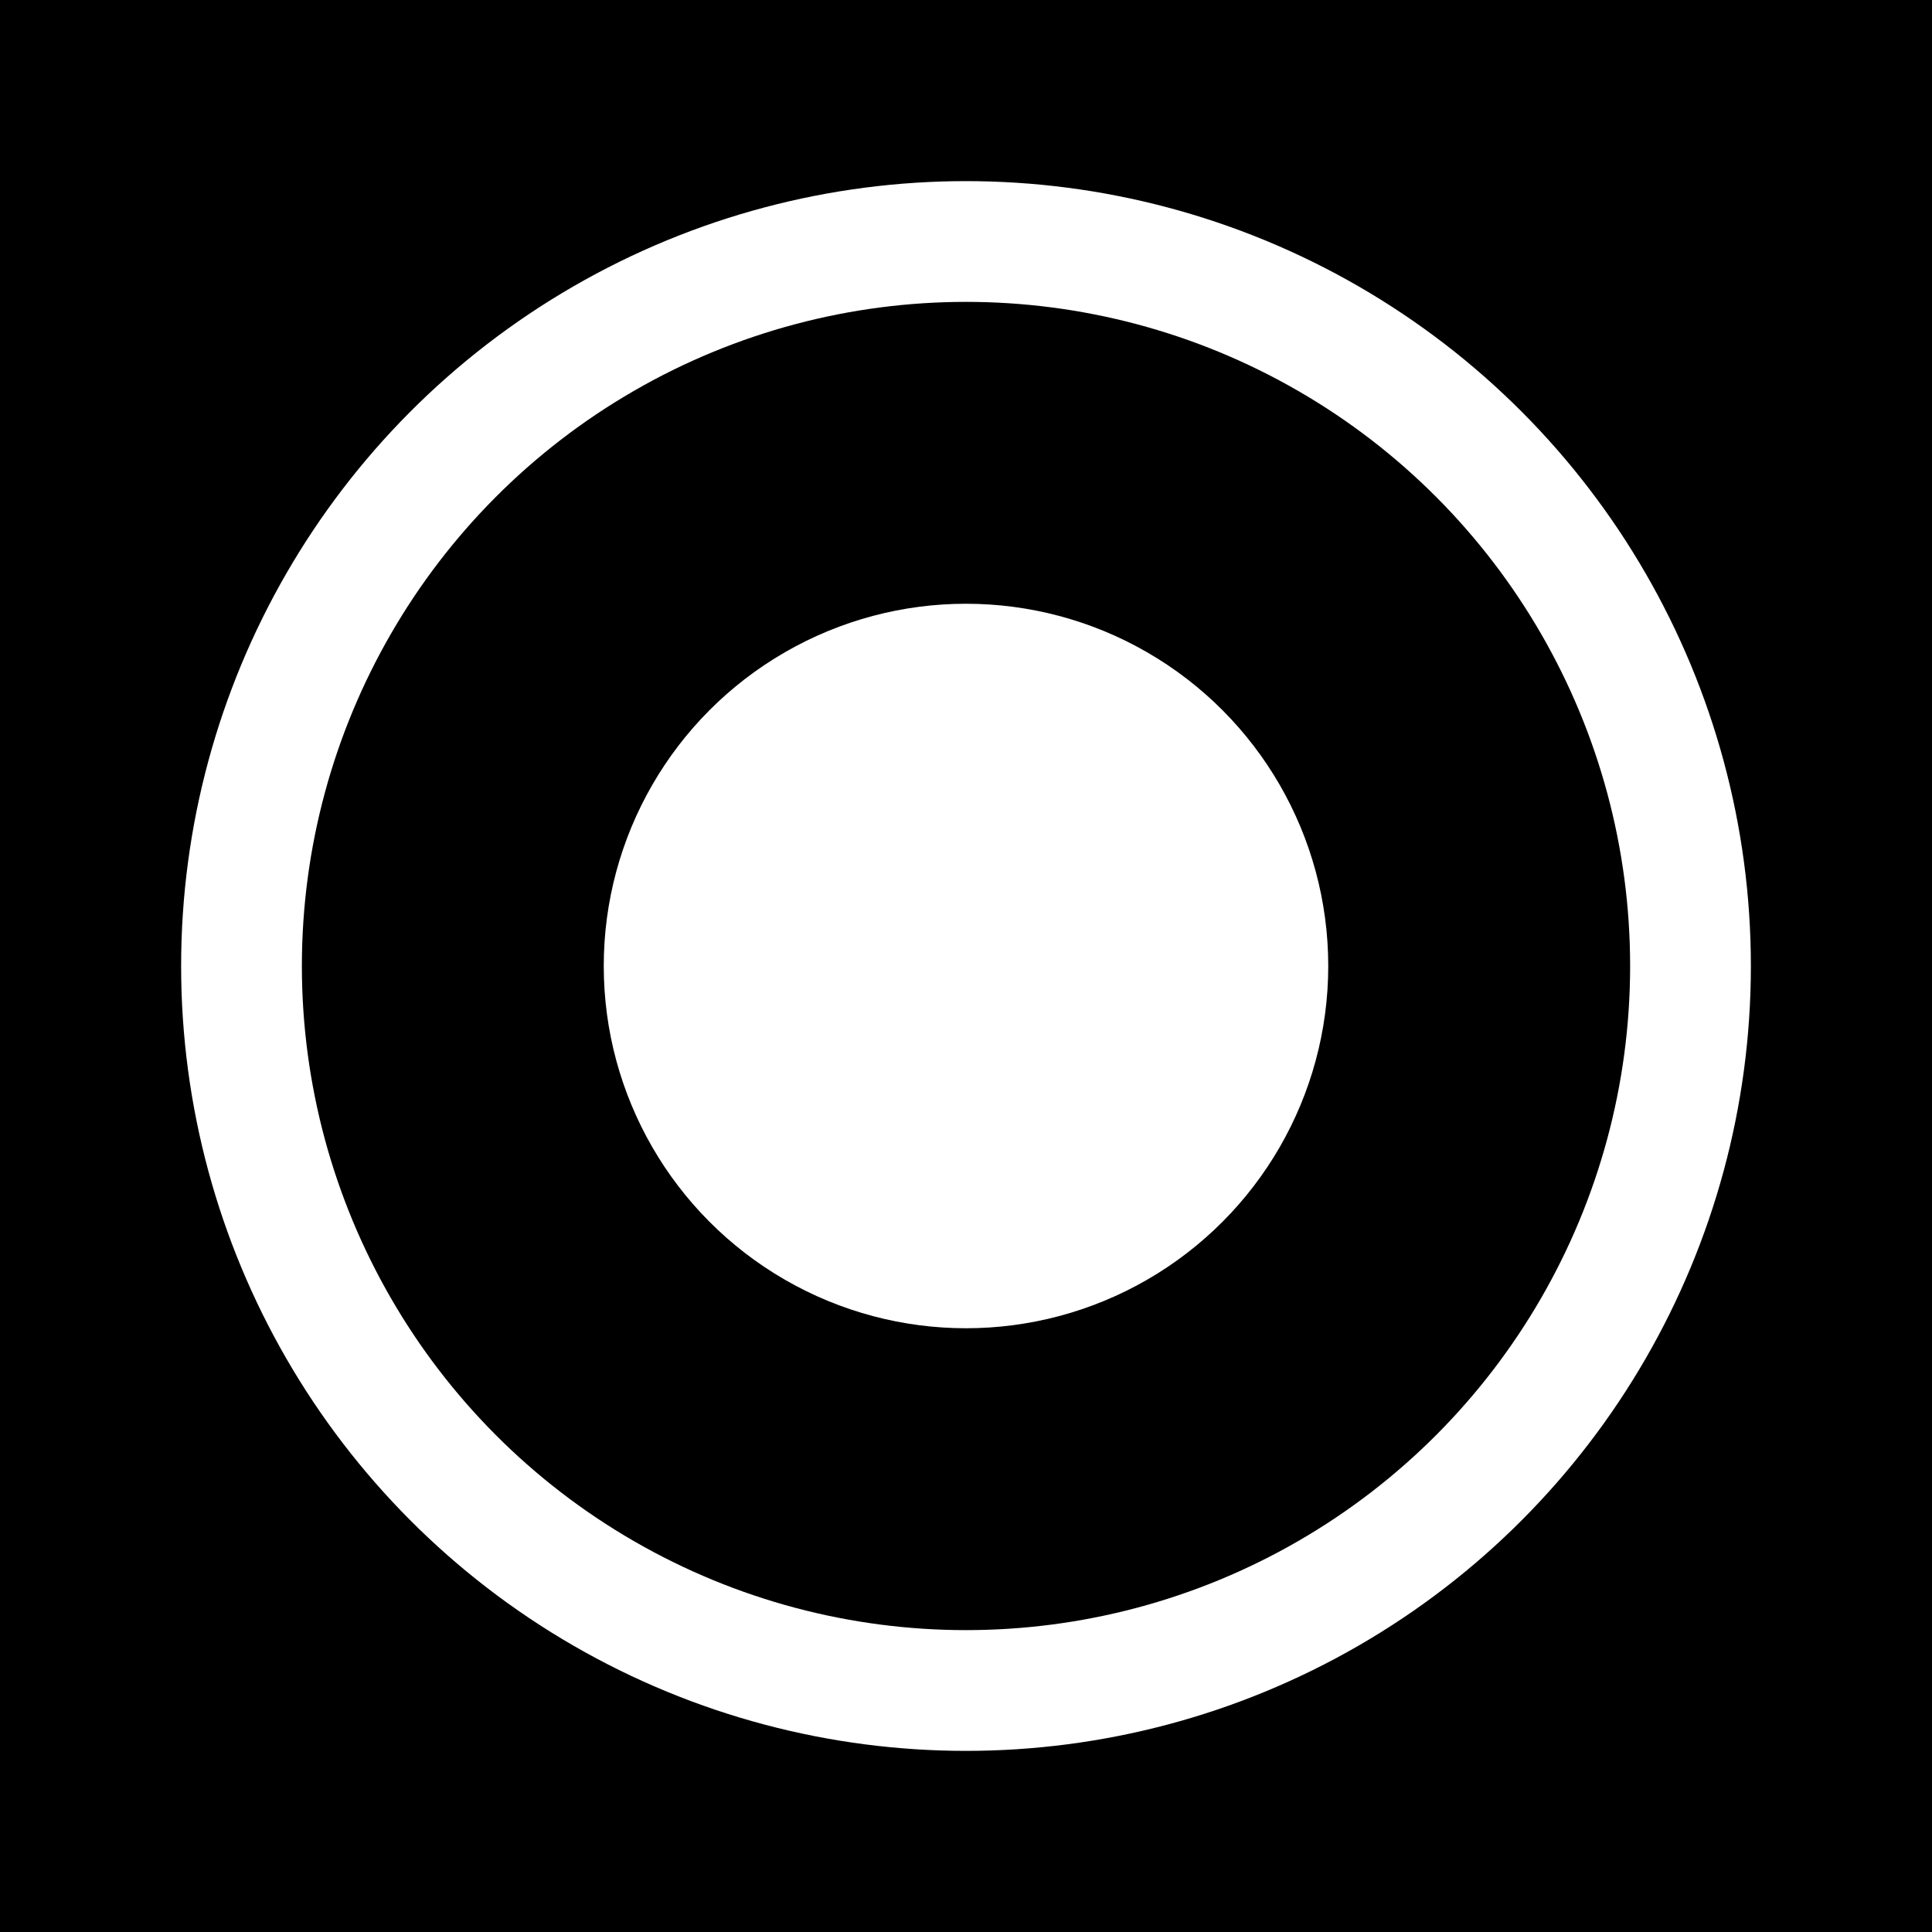 <svg xmlns="http://www.w3.org/2000/svg" viewBox="0 0 32 32" width="32" height="32">
  <!-- Black background -->
  <rect width="32" height="32" fill="#000000"/>
  
  <!-- White outlined circle (outer circle) -->
  <circle cx="16" cy="16" r="12" fill="none" stroke="#ffffff" stroke-width="2"/>
  
  <!-- Solid white circle (inner circle) -->
  <circle cx="16" cy="16" r="6" fill="#ffffff"/>
</svg>
